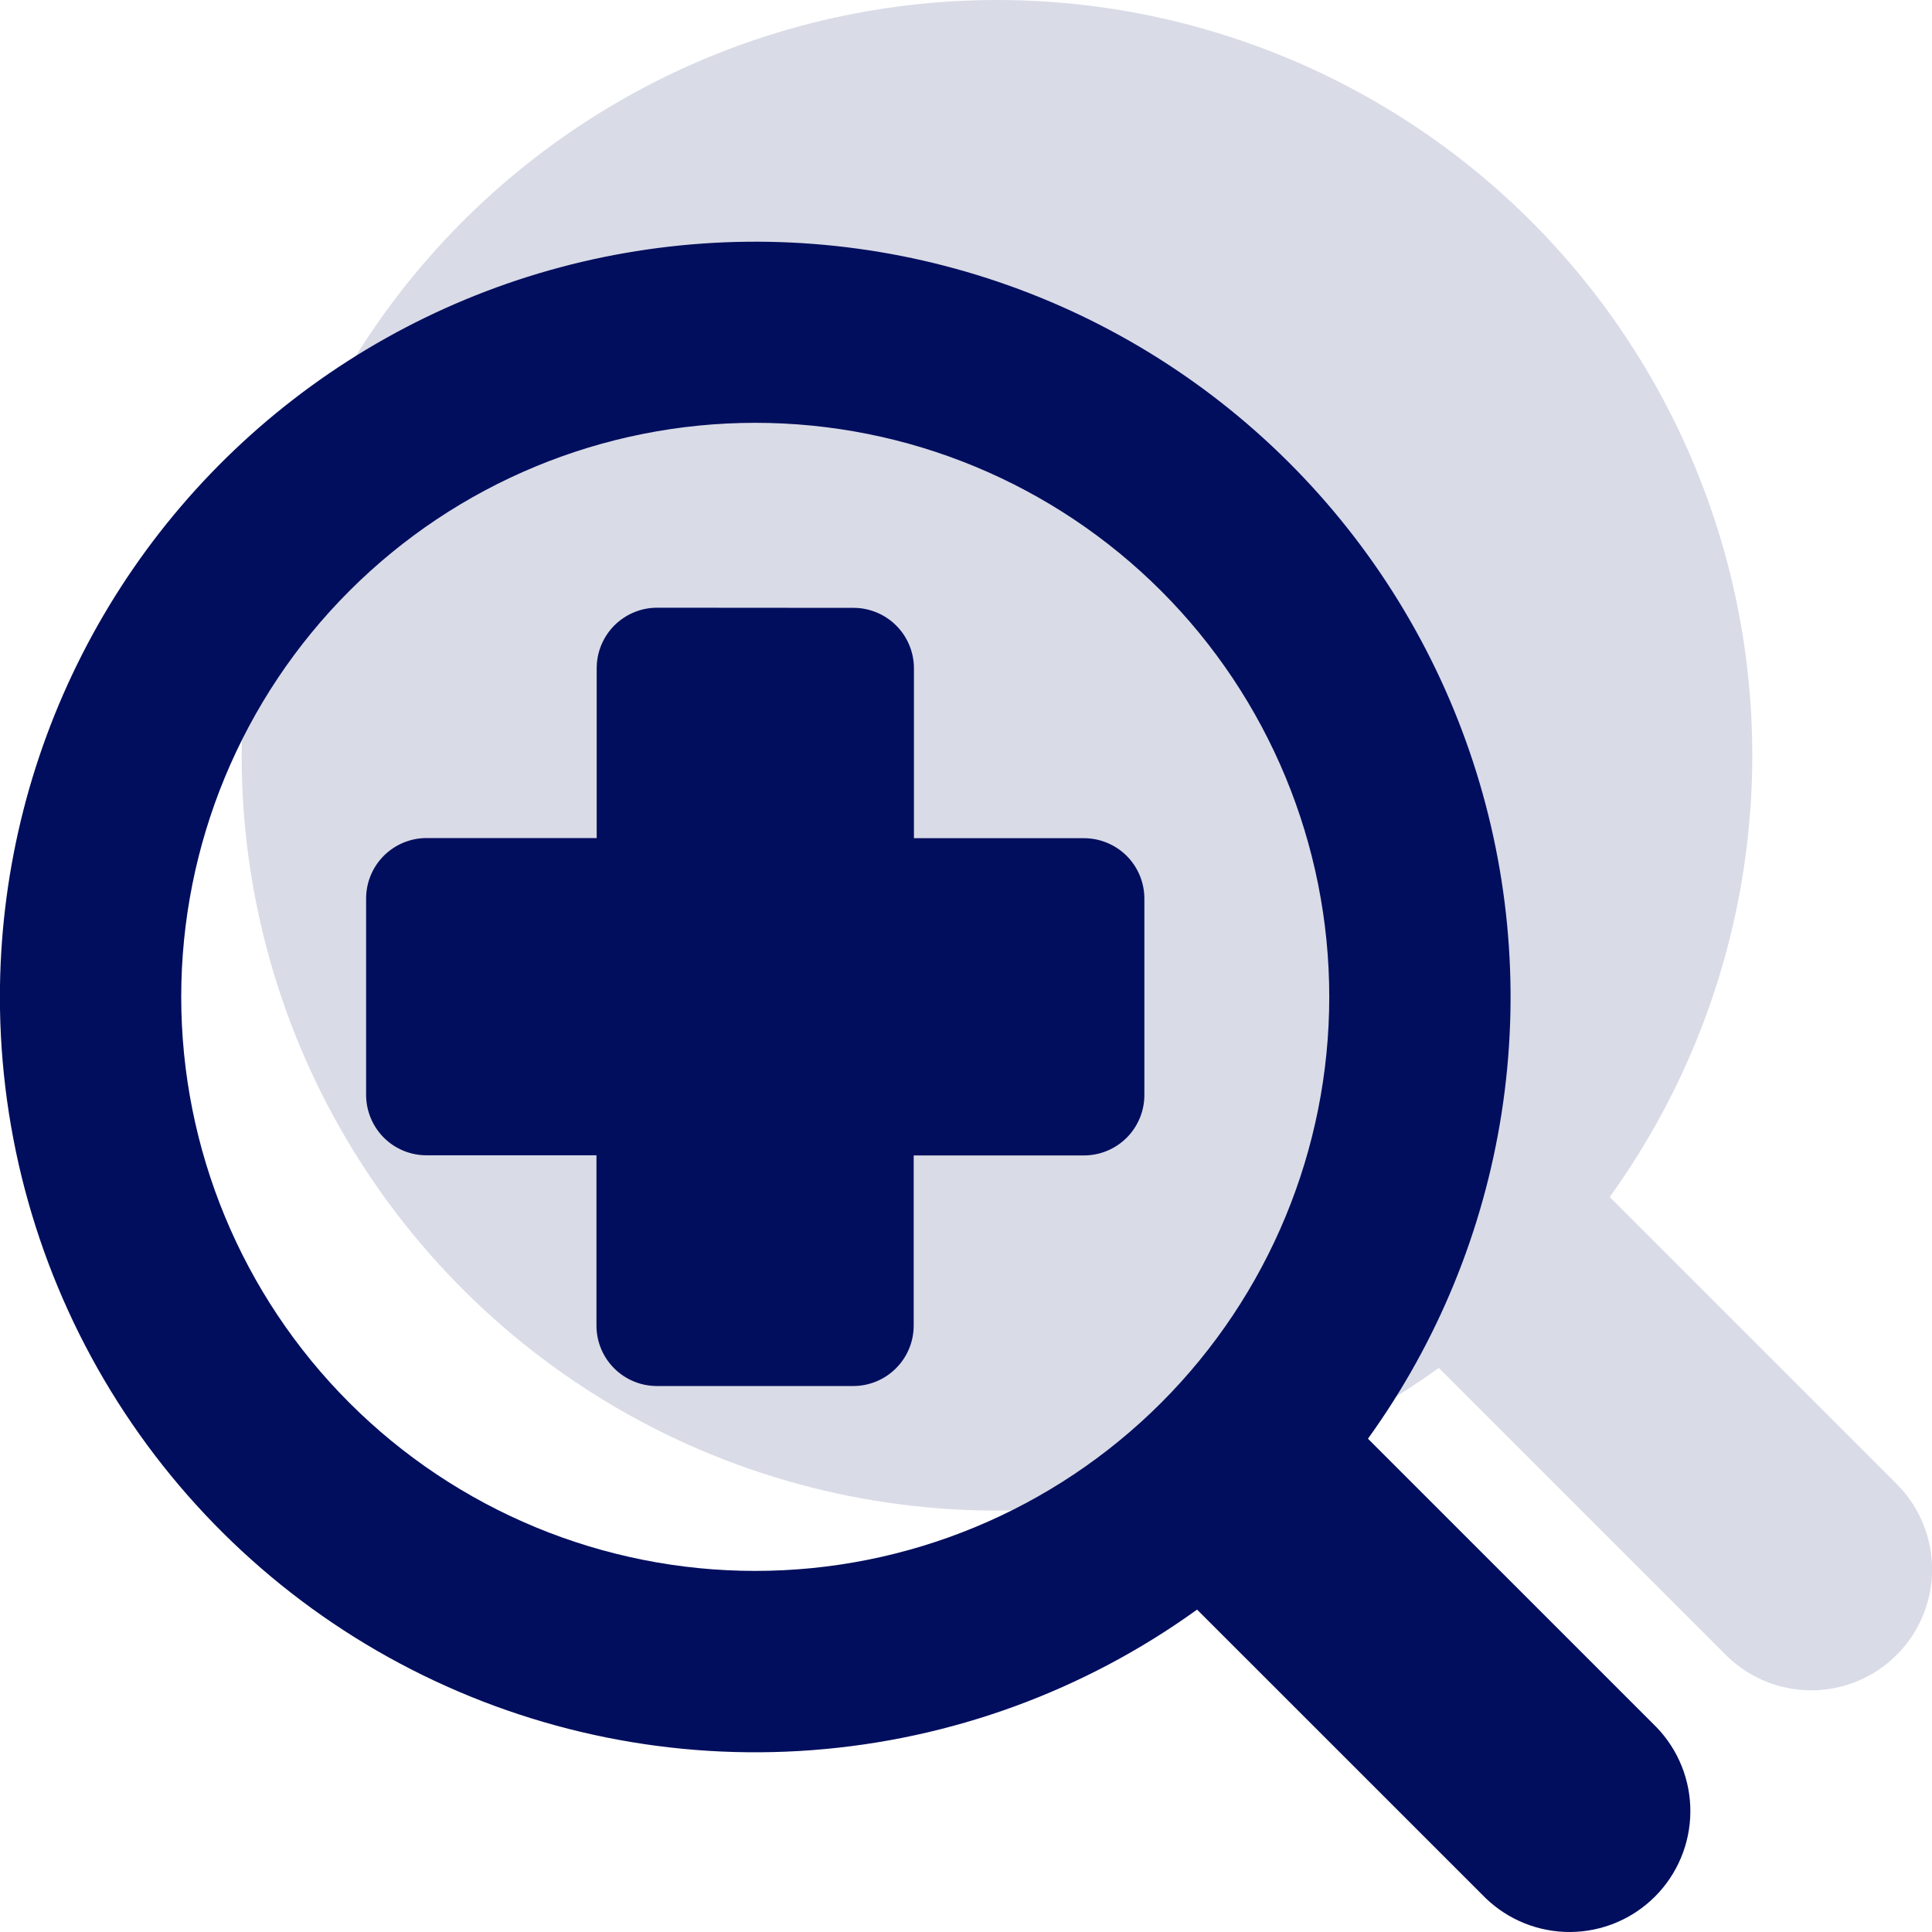 <svg width="40" height="40" viewBox="0 0 40 40" fill="none" xmlns="http://www.w3.org/2000/svg">
<path fill-rule="evenodd" clip-rule="evenodd" d="M6.705 8.543C5.587 10.74 5.003 13.17 5.003 15.635C5.002 18.515 5.797 21.339 7.299 23.795C8.802 26.252 10.953 28.246 13.516 29.558C16.08 30.87 18.955 31.449 21.827 31.23C24.698 31.012 27.453 30.005 29.789 28.321L35.761 34.293C36.233 34.749 36.865 35.001 37.521 34.996C38.177 34.99 38.805 34.727 39.269 34.263C39.733 33.799 39.996 33.172 40.002 32.515C40.007 31.859 39.755 31.227 39.299 30.755L33.327 24.783C34.768 22.783 35.717 20.471 36.094 18.035C36.472 15.598 36.269 13.107 35.501 10.765C34.732 8.422 33.421 6.295 31.674 4.555C29.927 2.816 27.793 1.515 25.447 0.757C23.101 -0.001 20.609 -0.193 18.175 0.196C15.741 0.584 13.432 1.543 11.439 2.994C9.446 4.444 7.824 6.346 6.705 8.543Z" fill="#D9DBE7"/>
<path fill-rule="evenodd" clip-rule="evenodd" d="M15.636 8.754C12.484 8.754 9.461 10.006 7.233 12.235C5.004 14.464 3.752 17.487 3.752 20.639C3.752 23.791 5.004 26.814 7.233 29.043C9.461 31.272 12.484 32.524 15.636 32.524C18.789 32.524 21.812 31.272 24.041 29.043C26.269 26.814 27.521 23.791 27.521 20.639C27.521 17.487 26.269 14.464 24.041 12.235C21.812 10.006 18.789 8.754 15.636 8.754ZM-0.002 20.639C-0.001 18.174 0.582 15.744 1.701 13.547C2.819 11.35 4.441 9.448 6.435 7.998C8.428 6.547 10.736 5.588 13.171 5.2C15.605 4.811 18.097 5.003 20.443 5.761C22.789 6.518 24.922 7.82 26.669 9.559C28.417 11.299 29.728 13.426 30.496 15.769C31.264 18.111 31.468 20.602 31.09 23.038C30.712 25.475 29.764 27.787 28.322 29.787L34.295 35.759C34.751 36.231 35.003 36.863 34.997 37.519C34.991 38.175 34.728 38.803 34.264 39.267C33.8 39.731 33.173 39.994 32.517 40C31.861 40.005 31.229 39.753 30.757 39.297L24.784 33.325C22.449 35.009 19.694 36.016 16.822 36.234C13.951 36.453 11.075 35.874 8.512 34.562C5.948 33.25 3.797 31.256 2.295 28.799C0.793 26.343 -0.002 23.519 -0.002 20.639ZM13.605 12.582C13.273 12.582 12.955 12.714 12.72 12.949C12.486 13.183 12.354 13.502 12.354 13.833V17.351H8.831C8.499 17.351 8.181 17.483 7.946 17.718C7.712 17.952 7.58 18.271 7.58 18.602V22.668C7.58 23 7.712 23.318 7.946 23.553C8.181 23.788 8.499 23.919 8.831 23.919H12.349V27.445C12.349 27.777 12.481 28.095 12.715 28.329C12.95 28.564 13.268 28.696 13.6 28.696H17.666C17.997 28.696 18.316 28.564 18.55 28.329C18.785 28.095 18.917 27.777 18.917 27.445V23.922H22.442C22.774 23.922 23.092 23.79 23.327 23.555C23.561 23.321 23.693 23.003 23.693 22.671V18.605C23.693 18.273 23.561 17.955 23.327 17.72C23.092 17.486 22.774 17.354 22.442 17.354H18.922V13.836C18.922 13.504 18.79 13.186 18.555 12.951C18.321 12.717 18.003 12.585 17.671 12.585L13.605 12.582Z" fill="#010E5D"/>
</svg>

